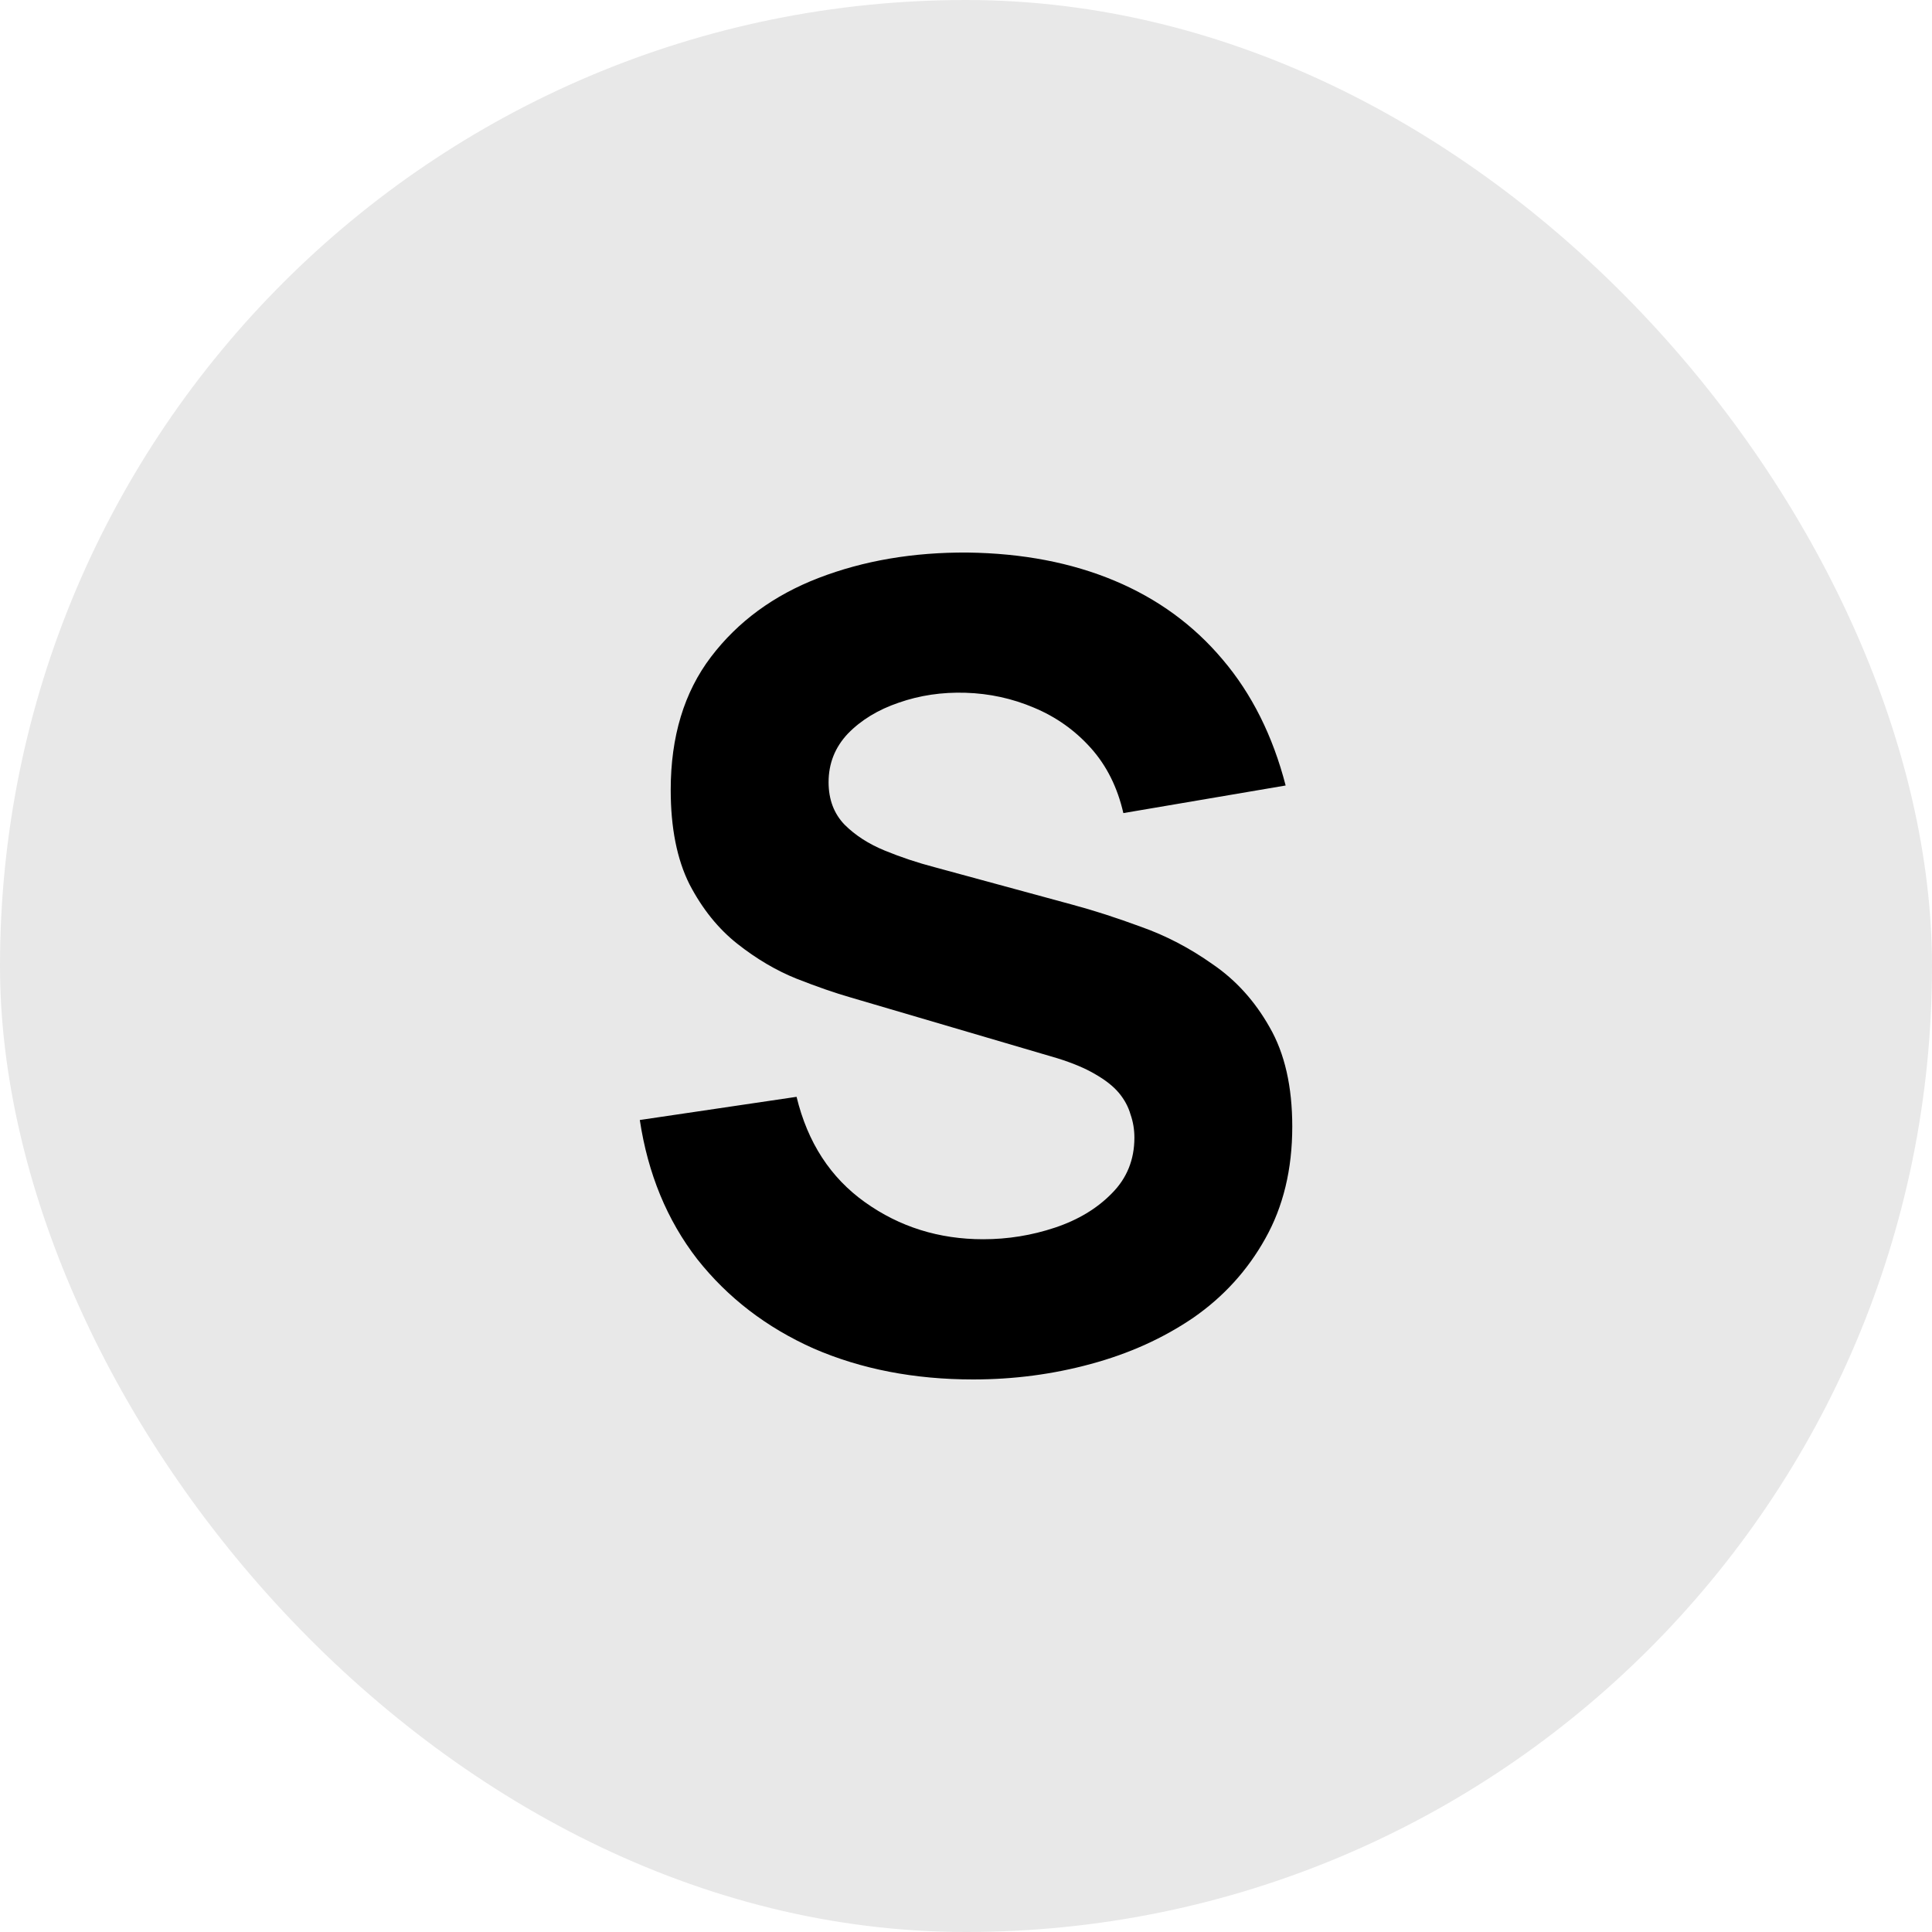 <svg width="56" height="56" viewBox="0 0 56 56" fill="none" xmlns="http://www.w3.org/2000/svg">
<rect width="56" height="56" rx="28" fill="#E8E8E8"/>
<path d="M28.209 39.984C26.502 39.984 24.961 39.685 23.585 39.088C22.22 38.48 21.094 37.616 20.209 36.496C19.334 35.365 18.78 34.021 18.545 32.464L23.089 31.792C23.409 33.115 24.07 34.133 25.073 34.848C26.076 35.563 27.217 35.92 28.497 35.92C29.212 35.92 29.905 35.808 30.577 35.584C31.249 35.36 31.798 35.029 32.225 34.592C32.662 34.155 32.881 33.616 32.881 32.976C32.881 32.741 32.844 32.517 32.769 32.304C32.705 32.08 32.593 31.872 32.433 31.68C32.273 31.488 32.044 31.307 31.745 31.136C31.457 30.965 31.089 30.811 30.641 30.672L24.657 28.912C24.209 28.784 23.686 28.603 23.089 28.368C22.502 28.133 21.932 27.797 21.377 27.36C20.822 26.923 20.358 26.347 19.985 25.632C19.622 24.907 19.441 23.995 19.441 22.896C19.441 21.349 19.83 20.064 20.609 19.04C21.388 18.016 22.428 17.253 23.729 16.752C25.03 16.251 26.47 16.005 28.049 16.016C29.638 16.037 31.057 16.309 32.305 16.832C33.553 17.355 34.598 18.117 35.441 19.12C36.284 20.112 36.892 21.328 37.265 22.768L32.561 23.568C32.39 22.821 32.076 22.192 31.617 21.68C31.158 21.168 30.609 20.779 29.969 20.512C29.34 20.245 28.678 20.101 27.985 20.08C27.302 20.059 26.657 20.155 26.049 20.368C25.452 20.571 24.961 20.869 24.577 21.264C24.204 21.659 24.017 22.128 24.017 22.672C24.017 23.173 24.172 23.584 24.481 23.904C24.79 24.213 25.18 24.464 25.649 24.656C26.118 24.848 26.598 25.008 27.089 25.136L31.089 26.224C31.686 26.384 32.348 26.597 33.073 26.864C33.798 27.12 34.492 27.483 35.153 27.952C35.825 28.411 36.374 29.019 36.801 29.776C37.238 30.533 37.457 31.493 37.457 32.656C37.457 33.893 37.196 34.976 36.673 35.904C36.161 36.821 35.468 37.584 34.593 38.192C33.718 38.789 32.726 39.237 31.617 39.536C30.518 39.835 29.382 39.984 28.209 39.984Z" fill="black"/>
</svg>

